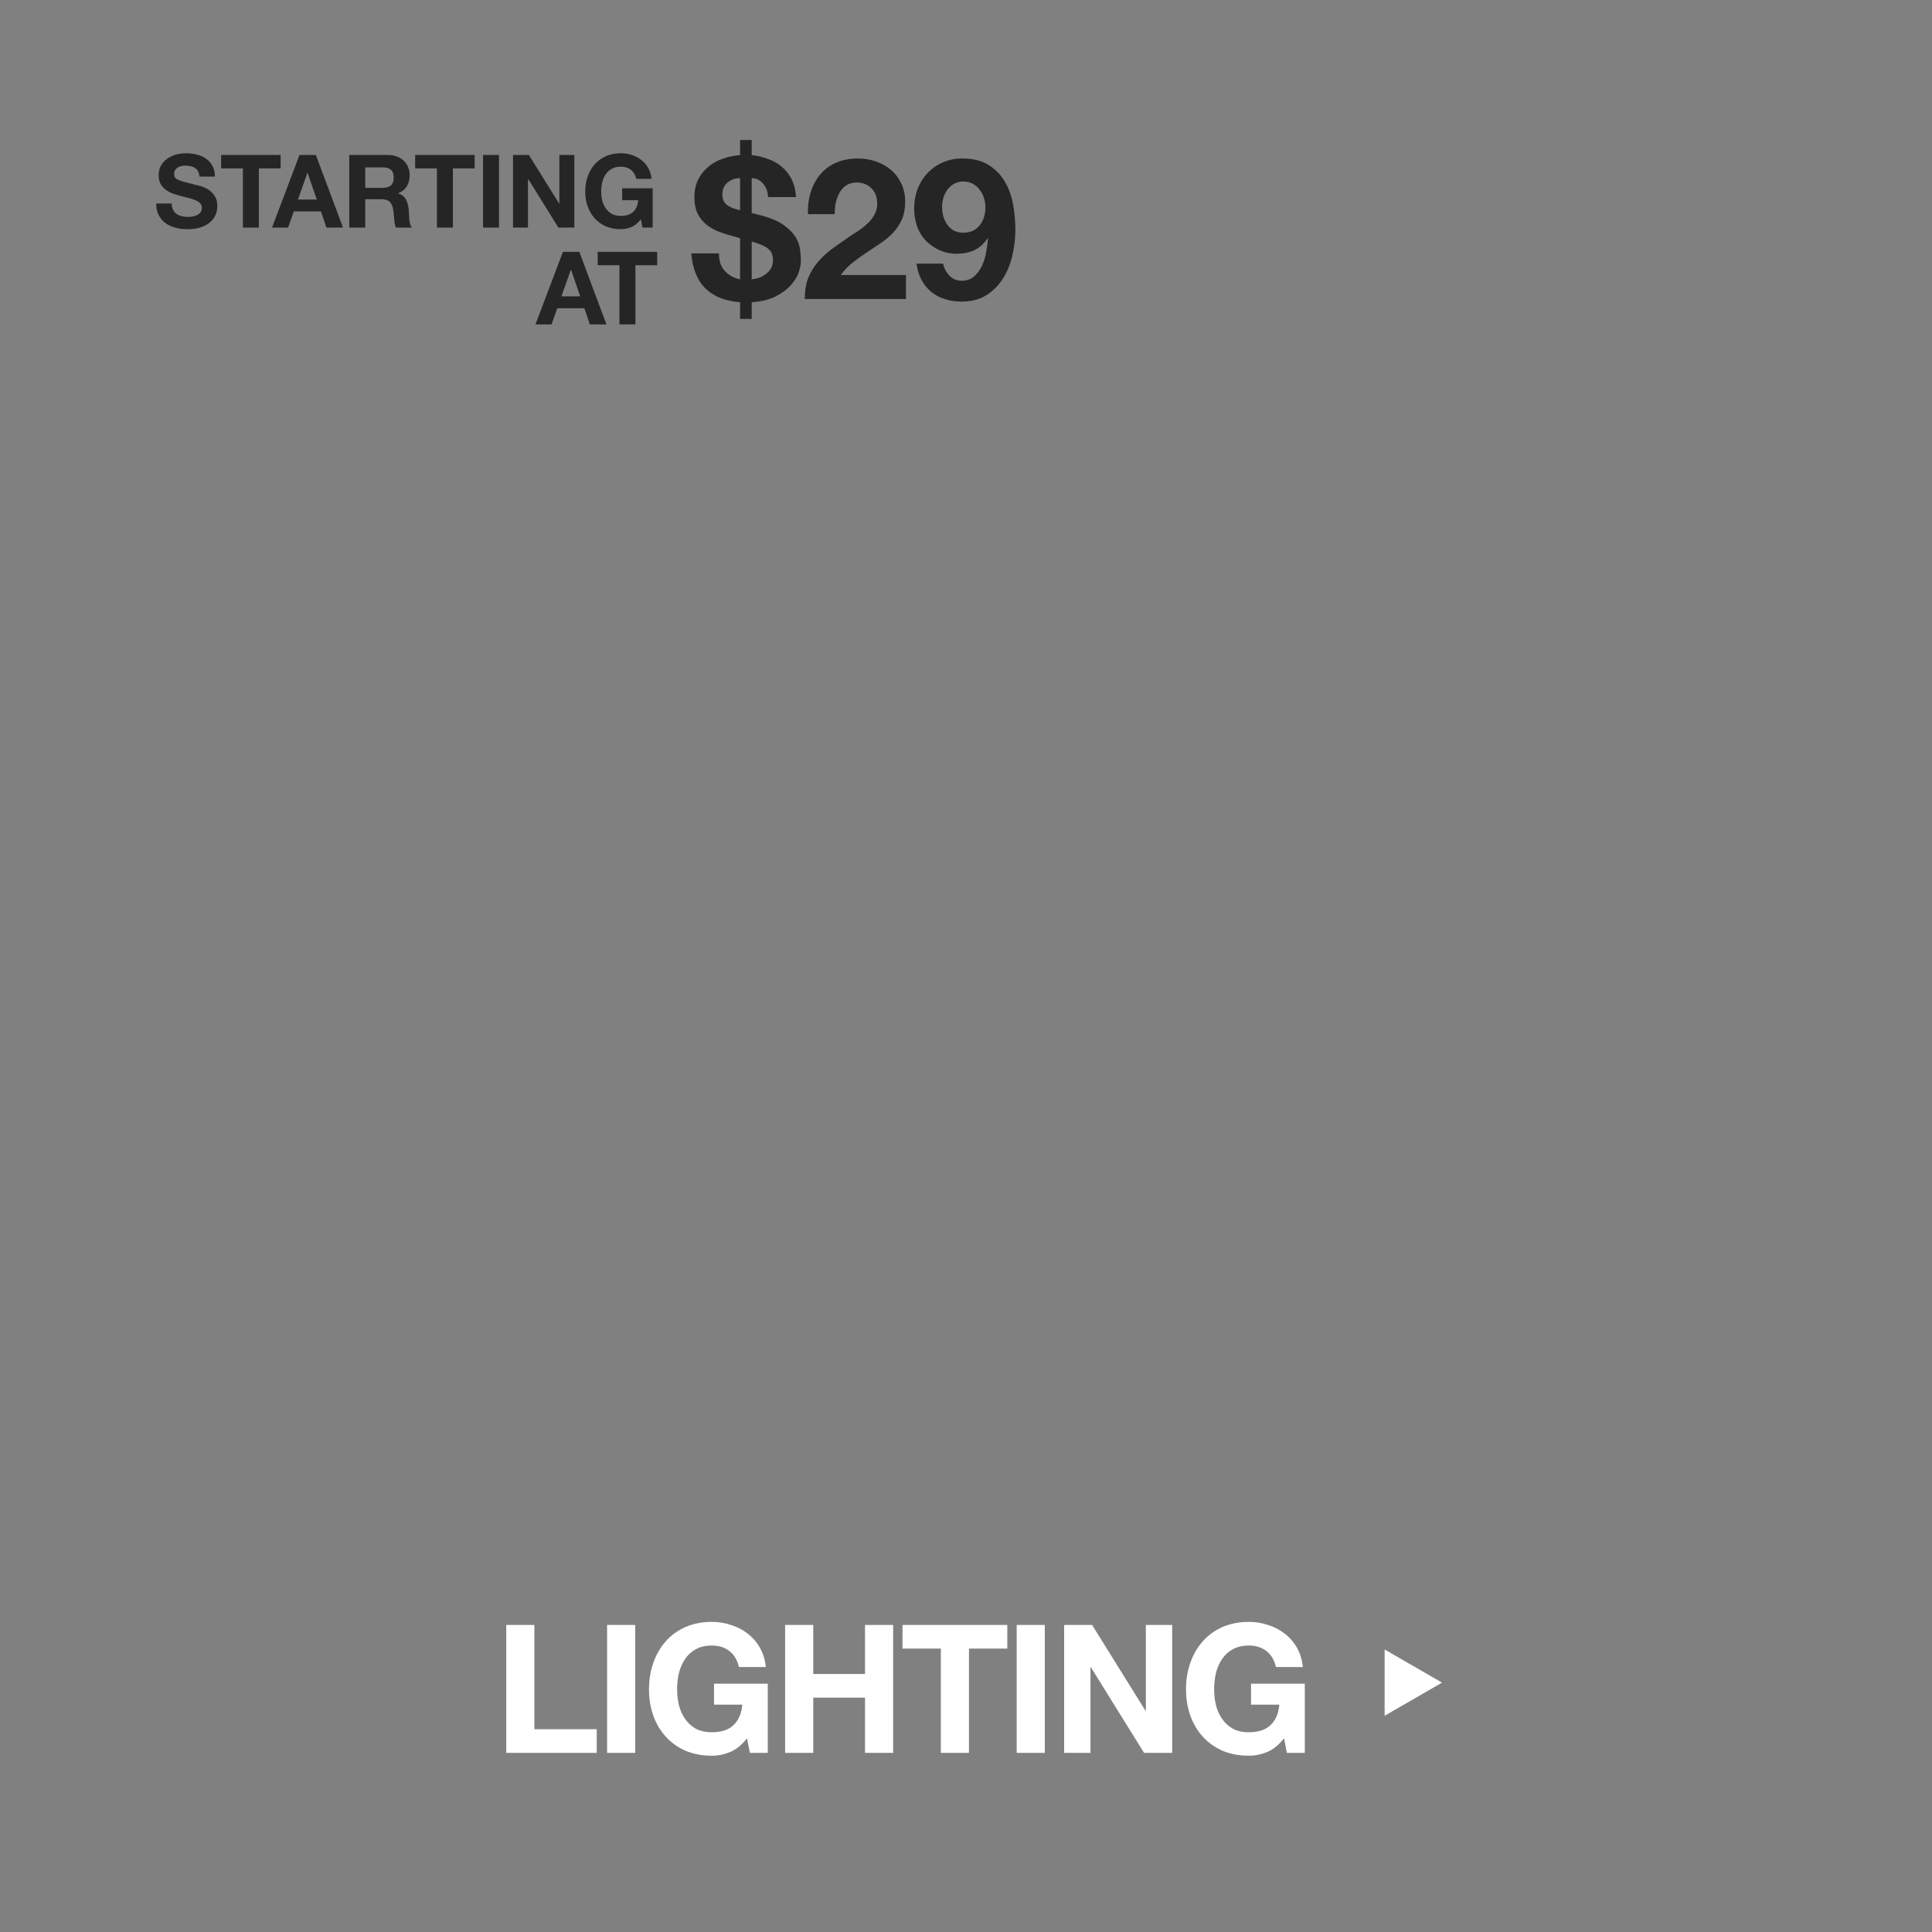 <svg width="399" height="399" viewBox="0 0 399 399" fill="none" xmlns="http://www.w3.org/2000/svg">
<rect x="0" y="0" width="399" height="399" fill="#808080" stroke="none"/>
<path d="M104.553 335.582H110.362V357.116H123.238V362H104.553V335.582ZM125.376 335.582H131.185V362H125.376V335.582ZM154.27 359.003C153.234 360.335 152.087 361.272 150.829 361.815C149.571 362.333 148.3 362.592 147.018 362.592C144.995 362.592 143.17 362.247 141.542 361.556C139.938 360.841 138.582 359.866 137.472 358.633C136.362 357.4 135.511 355.957 134.919 354.304C134.327 352.627 134.031 350.826 134.031 348.902C134.031 346.929 134.327 345.103 134.919 343.426C135.511 341.724 136.362 340.244 137.472 338.986C138.582 337.728 139.938 336.741 141.542 336.026C143.17 335.311 144.995 334.953 147.018 334.953C148.374 334.953 149.682 335.163 150.94 335.582C152.222 335.977 153.369 336.569 154.381 337.358C155.417 338.147 156.268 339.122 156.934 340.281C157.6 341.44 158.007 342.772 158.155 344.277H152.605C152.259 342.797 151.593 341.687 150.607 340.947C149.62 340.207 148.424 339.837 147.018 339.837C145.71 339.837 144.6 340.096 143.688 340.614C142.775 341.107 142.035 341.786 141.468 342.649C140.9 343.488 140.481 344.45 140.21 345.535C139.963 346.62 139.84 347.743 139.84 348.902C139.84 350.012 139.963 351.097 140.21 352.158C140.481 353.194 140.9 354.131 141.468 354.97C142.035 355.809 142.775 356.487 143.688 357.005C144.6 357.498 145.71 357.745 147.018 357.745C148.942 357.745 150.422 357.264 151.458 356.302C152.518 355.315 153.135 353.897 153.308 352.047H147.462V347.718H158.562V362H154.862L154.27 359.003ZM162.143 335.582H167.952V345.72H178.645V335.582H184.454V362H178.645V350.604H167.952V362H162.143V335.582ZM194.304 340.466H186.386V335.582H208.031V340.466H200.113V362H194.304V340.466ZM209.967 335.582H215.776V362H209.967V335.582ZM219.769 335.582H225.541L236.567 353.305H236.641V335.582H242.08V362H236.271L225.282 344.314H225.208V362H219.769V335.582ZM265.176 359.003C264.14 360.335 262.993 361.272 261.735 361.815C260.477 362.333 259.206 362.592 257.924 362.592C255.901 362.592 254.076 362.247 252.448 361.556C250.844 360.841 249.488 359.866 248.378 358.633C247.268 357.4 246.417 355.957 245.825 354.304C245.233 352.627 244.937 350.826 244.937 348.902C244.937 346.929 245.233 345.103 245.825 343.426C246.417 341.724 247.268 340.244 248.378 338.986C249.488 337.728 250.844 336.741 252.448 336.026C254.076 335.311 255.901 334.953 257.924 334.953C259.28 334.953 260.588 335.163 261.846 335.582C263.128 335.977 264.275 336.569 265.287 337.358C266.323 338.147 267.174 339.122 267.84 340.281C268.506 341.44 268.913 342.772 269.061 344.277H263.511C263.165 342.797 262.499 341.687 261.513 340.947C260.526 340.207 259.33 339.837 257.924 339.837C256.616 339.837 255.506 340.096 254.594 340.614C253.681 341.107 252.941 341.786 252.374 342.649C251.806 343.488 251.387 344.45 251.116 345.535C250.869 346.62 250.746 347.743 250.746 348.902C250.746 350.012 250.869 351.097 251.116 352.158C251.387 353.194 251.806 354.131 252.374 354.97C252.941 355.809 253.681 356.487 254.594 357.005C255.506 357.498 256.616 357.745 257.924 357.745C259.848 357.745 261.328 357.264 262.364 356.302C263.424 355.315 264.041 353.897 264.214 352.047H258.368V347.718H269.468V362H265.768L265.176 359.003Z" fill="white"/>
<path d="M297.812 347.5L285.956 354.345L285.956 340.654L297.812 347.5Z" fill="white"/>
<path d="M35.455 42.023C35.455 42.527 35.546 42.954 35.728 43.304C35.91 43.654 36.148 43.941 36.442 44.165C36.75 44.375 37.107 44.536 37.513 44.648C37.919 44.746 38.339 44.795 38.773 44.795C39.067 44.795 39.382 44.774 39.718 44.732C40.054 44.676 40.369 44.578 40.663 44.438C40.957 44.298 41.202 44.109 41.398 43.871C41.594 43.619 41.692 43.304 41.692 42.926C41.692 42.52 41.559 42.191 41.293 41.939C41.041 41.687 40.705 41.477 40.285 41.309C39.865 41.141 39.389 40.994 38.857 40.868C38.325 40.742 37.786 40.602 37.24 40.448C36.68 40.308 36.134 40.14 35.602 39.944C35.07 39.734 34.594 39.468 34.174 39.146C33.754 38.824 33.411 38.425 33.145 37.949C32.893 37.459 32.767 36.871 32.767 36.185C32.767 35.415 32.928 34.75 33.25 34.19C33.586 33.616 34.02 33.14 34.552 32.762C35.084 32.384 35.686 32.104 36.358 31.922C37.03 31.74 37.702 31.649 38.374 31.649C39.158 31.649 39.907 31.74 40.621 31.922C41.349 32.09 41.993 32.37 42.553 32.762C43.113 33.154 43.554 33.658 43.876 34.274C44.212 34.876 44.38 35.611 44.38 36.479H41.188C41.16 36.031 41.062 35.66 40.894 35.366C40.74 35.072 40.53 34.841 40.264 34.673C39.998 34.505 39.69 34.386 39.34 34.316C39.004 34.246 38.633 34.211 38.227 34.211C37.961 34.211 37.695 34.239 37.429 34.295C37.163 34.351 36.918 34.449 36.694 34.589C36.484 34.729 36.309 34.904 36.169 35.114C36.029 35.324 35.959 35.59 35.959 35.912C35.959 36.206 36.015 36.444 36.127 36.626C36.239 36.808 36.456 36.976 36.778 37.13C37.114 37.284 37.569 37.438 38.143 37.592C38.731 37.746 39.494 37.942 40.432 38.18C40.712 38.236 41.097 38.341 41.587 38.495C42.091 38.635 42.588 38.866 43.078 39.188C43.568 39.51 43.988 39.944 44.338 40.49C44.702 41.022 44.884 41.708 44.884 42.548C44.884 43.234 44.751 43.871 44.485 44.459C44.219 45.047 43.82 45.558 43.288 45.992C42.77 46.412 42.119 46.741 41.335 46.979C40.565 47.217 39.669 47.336 38.647 47.336C37.821 47.336 37.016 47.231 36.232 47.021C35.462 46.825 34.776 46.51 34.174 46.076C33.586 45.642 33.117 45.089 32.767 44.417C32.417 43.745 32.249 42.947 32.263 42.023H35.455ZM50.163 34.778H45.669V32.006H57.955V34.778H53.461V47H50.163V34.778ZM61.536 41.204H65.421L63.531 35.702H63.489L61.536 41.204ZM61.851 32.006H65.232L70.839 47H67.416L66.282 43.661H60.675L59.499 47H56.181L61.851 32.006ZM75.429 38.789H79.041C79.797 38.789 80.364 38.621 80.742 38.285C81.12 37.949 81.309 37.403 81.309 36.647C81.309 35.919 81.12 35.394 80.742 35.072C80.364 34.736 79.797 34.568 79.041 34.568H75.429V38.789ZM72.132 32.006H80.217C80.889 32.006 81.491 32.118 82.023 32.342C82.569 32.552 83.031 32.846 83.409 33.224C83.801 33.602 84.095 34.043 84.291 34.547C84.501 35.037 84.606 35.569 84.606 36.143C84.606 37.025 84.417 37.788 84.039 38.432C83.675 39.076 83.073 39.566 82.233 39.902V39.944C82.639 40.056 82.975 40.231 83.241 40.469C83.507 40.693 83.724 40.966 83.892 41.288C84.06 41.596 84.179 41.939 84.249 42.317C84.333 42.695 84.389 43.073 84.417 43.451C84.431 43.689 84.445 43.969 84.459 44.291C84.473 44.613 84.494 44.942 84.522 45.278C84.564 45.614 84.62 45.936 84.69 46.244C84.774 46.538 84.893 46.79 85.047 47H81.75C81.568 46.524 81.456 45.957 81.414 45.299C81.372 44.641 81.309 44.011 81.225 43.409C81.113 42.625 80.875 42.051 80.511 41.687C80.147 41.323 79.552 41.141 78.726 41.141H75.429V47H72.132V32.006ZM90.236 34.778H85.742V32.006H98.027V34.778H93.533V47H90.236V34.778ZM99.756 32.006H103.053V47H99.756V32.006ZM105.949 32.006H109.225L115.483 42.065H115.525V32.006H118.612V47H115.315L109.078 36.962H109.036V47H105.949V32.006ZM132.35 45.299C131.762 46.055 131.111 46.587 130.397 46.895C129.683 47.189 128.962 47.336 128.234 47.336C127.086 47.336 126.05 47.14 125.126 46.748C124.216 46.342 123.446 45.789 122.816 45.089C122.186 44.389 121.703 43.57 121.367 42.632C121.031 41.68 120.863 40.658 120.863 39.566C120.863 38.446 121.031 37.41 121.367 36.458C121.703 35.492 122.186 34.652 122.816 33.938C123.446 33.224 124.216 32.664 125.126 32.258C126.05 31.852 127.086 31.649 128.234 31.649C129.004 31.649 129.746 31.768 130.46 32.006C131.188 32.23 131.839 32.566 132.413 33.014C133.001 33.462 133.484 34.015 133.862 34.673C134.24 35.331 134.471 36.087 134.555 36.941H131.405C131.209 36.101 130.831 35.471 130.271 35.051C129.711 34.631 129.032 34.421 128.234 34.421C127.492 34.421 126.862 34.568 126.344 34.862C125.826 35.142 125.406 35.527 125.084 36.017C124.762 36.493 124.524 37.039 124.37 37.655C124.23 38.271 124.16 38.908 124.16 39.566C124.16 40.196 124.23 40.812 124.37 41.414C124.524 42.002 124.762 42.534 125.084 43.01C125.406 43.486 125.826 43.871 126.344 44.165C126.862 44.445 127.492 44.585 128.234 44.585C129.326 44.585 130.166 44.312 130.754 43.766C131.356 43.206 131.706 42.401 131.804 41.351H128.486V38.894H134.786V47H132.686L132.35 45.299ZM115.943 61.204H119.828L117.938 55.702H117.896L115.943 61.204ZM116.258 52.006H119.639L125.246 67H121.823L120.689 63.661H115.082L113.906 67H110.588L116.258 52.006ZM127.929 54.778H123.435V52.006H135.72V54.778H131.226V67H127.929V54.778Z" fill="#252525"/>
<path d="M148.492 52.325C148.465 53.87 148.872 55.09 149.712 55.984C150.552 56.879 151.596 57.448 152.842 57.692V49.195C152.707 49.141 152.517 49.087 152.273 49.032C152.056 48.951 151.812 48.883 151.541 48.829C150.539 48.558 149.549 48.246 148.574 47.894C147.598 47.515 146.717 47.027 145.931 46.43C145.172 45.807 144.562 45.048 144.101 44.154C143.641 43.232 143.41 42.094 143.41 40.739C143.41 39.356 143.668 38.137 144.183 37.08C144.725 36.023 145.429 35.142 146.297 34.437C147.164 33.705 148.167 33.15 149.305 32.77C150.444 32.364 151.623 32.12 152.842 32.038V28.908H155.241V32.038C156.461 32.174 157.599 32.445 158.656 32.851C159.74 33.231 160.689 33.773 161.502 34.478C162.315 35.155 162.979 36.009 163.494 37.039C164.009 38.069 164.307 39.289 164.389 40.698H158.615C158.588 39.614 158.25 38.692 157.599 37.933C156.949 37.175 156.163 36.795 155.241 36.795V43.991C155.566 44.072 155.892 44.154 156.217 44.235C156.569 44.316 156.935 44.411 157.314 44.52C159.32 45.062 160.865 45.739 161.949 46.552C163.033 47.338 163.833 48.165 164.348 49.032C164.863 49.9 165.161 50.767 165.242 51.634C165.351 52.502 165.405 53.274 165.405 53.952C165.405 54.548 165.256 55.307 164.958 56.228C164.66 57.123 164.118 58.004 163.332 58.871C162.573 59.738 161.543 60.511 160.242 61.188C158.941 61.866 157.274 62.273 155.241 62.408V65.864H152.842V62.408C149.807 62.191 147.435 61.256 145.728 59.603C144.02 57.95 143.031 55.524 142.76 52.325H148.492ZM155.241 57.692C155.729 57.638 156.23 57.529 156.745 57.367C157.287 57.177 157.762 56.92 158.168 56.594C158.602 56.269 158.954 55.876 159.225 55.415C159.496 54.927 159.632 54.358 159.632 53.708C159.632 52.651 159.293 51.865 158.615 51.35C157.965 50.808 156.84 50.32 155.241 49.886V57.692ZM152.842 36.795C152.382 36.795 151.934 36.863 151.501 36.998C151.067 37.134 150.674 37.351 150.322 37.649C149.969 37.92 149.685 38.272 149.468 38.706C149.278 39.112 149.183 39.6 149.183 40.169C149.183 41.064 149.468 41.755 150.037 42.243C150.606 42.731 151.541 43.124 152.842 43.422V36.795ZM166.855 44.235C166.801 42.609 166.99 41.105 167.424 39.722C167.858 38.313 168.508 37.093 169.376 36.063C170.243 35.006 171.327 34.193 172.628 33.624C173.956 33.028 175.474 32.73 177.181 32.73C178.482 32.73 179.716 32.933 180.881 33.339C182.074 33.746 183.117 34.329 184.012 35.087C184.906 35.846 185.611 36.782 186.126 37.893C186.668 39.004 186.939 40.251 186.939 41.633C186.939 43.069 186.708 44.303 186.248 45.333C185.787 46.363 185.177 47.284 184.418 48.097C183.659 48.883 182.792 49.602 181.816 50.252C180.868 50.903 179.905 51.553 178.93 52.203C177.954 52.827 177.005 53.505 176.084 54.236C175.162 54.968 174.349 55.822 173.644 56.798H187.101V61.758H166.204C166.204 60.104 166.435 58.668 166.896 57.448C167.383 56.228 168.034 55.144 168.847 54.196C169.66 53.22 170.609 52.325 171.693 51.512C172.804 50.699 173.97 49.873 175.189 49.032C175.813 48.599 176.477 48.165 177.181 47.731C177.886 47.271 178.523 46.769 179.092 46.227C179.689 45.685 180.176 45.075 180.556 44.398C180.962 43.72 181.166 42.948 181.166 42.08C181.166 40.698 180.759 39.627 179.946 38.868C179.16 38.083 178.144 37.689 176.897 37.689C176.057 37.689 175.338 37.893 174.742 38.299C174.173 38.679 173.712 39.194 173.36 39.844C173.007 40.468 172.75 41.172 172.587 41.958C172.452 42.717 172.384 43.476 172.384 44.235H166.855ZM198.918 48.057C199.705 48.057 200.382 47.921 200.951 47.65C201.52 47.352 201.995 46.959 202.374 46.471C202.754 45.983 203.038 45.428 203.228 44.804C203.418 44.154 203.513 43.476 203.513 42.771C203.513 42.121 203.404 41.484 203.187 40.861C202.998 40.21 202.699 39.641 202.293 39.153C201.913 38.638 201.439 38.231 200.87 37.933C200.301 37.635 199.65 37.486 198.918 37.486C198.241 37.486 197.631 37.635 197.089 37.933C196.547 38.231 196.086 38.624 195.707 39.112C195.327 39.6 195.043 40.156 194.853 40.779C194.663 41.403 194.568 42.04 194.568 42.69C194.568 43.368 194.65 44.032 194.812 44.682C195.002 45.306 195.273 45.875 195.625 46.39C195.978 46.878 196.425 47.284 196.967 47.609C197.536 47.908 198.187 48.057 198.918 48.057ZM194.772 54.44C194.961 55.388 195.395 56.215 196.073 56.92C196.75 57.624 197.59 57.977 198.593 57.977C199.65 57.977 200.518 57.678 201.195 57.082C201.873 56.459 202.415 55.713 202.821 54.846C203.228 53.952 203.513 53.003 203.675 52C203.865 50.997 203.987 50.103 204.041 49.317L203.96 49.236C203.174 50.374 202.252 51.187 201.195 51.675C200.138 52.163 198.918 52.407 197.536 52.407C196.317 52.407 195.124 52.149 193.959 51.634C192.793 51.092 191.804 50.374 190.991 49.48C190.232 48.612 189.676 47.623 189.324 46.512C188.971 45.401 188.795 44.276 188.795 43.137C188.795 41.674 189.026 40.319 189.486 39.072C189.974 37.798 190.652 36.7 191.519 35.779C192.414 34.83 193.471 34.085 194.69 33.543C195.91 33.001 197.265 32.73 198.756 32.73C200.924 32.73 202.699 33.163 204.082 34.03C205.491 34.871 206.616 35.995 207.456 37.405C208.296 38.787 208.879 40.359 209.204 42.121C209.53 43.883 209.692 45.658 209.692 47.447C209.692 49.209 209.489 50.97 209.082 52.732C208.676 54.494 208.025 56.093 207.131 57.529C206.237 58.939 205.085 60.091 203.675 60.985C202.266 61.852 200.545 62.286 198.512 62.286C197.292 62.286 196.154 62.11 195.097 61.758C194.04 61.432 193.105 60.931 192.292 60.253C191.479 59.576 190.814 58.749 190.3 57.773C189.785 56.798 189.446 55.686 189.283 54.44H194.772Z" fill="#252525"/>
</svg>
